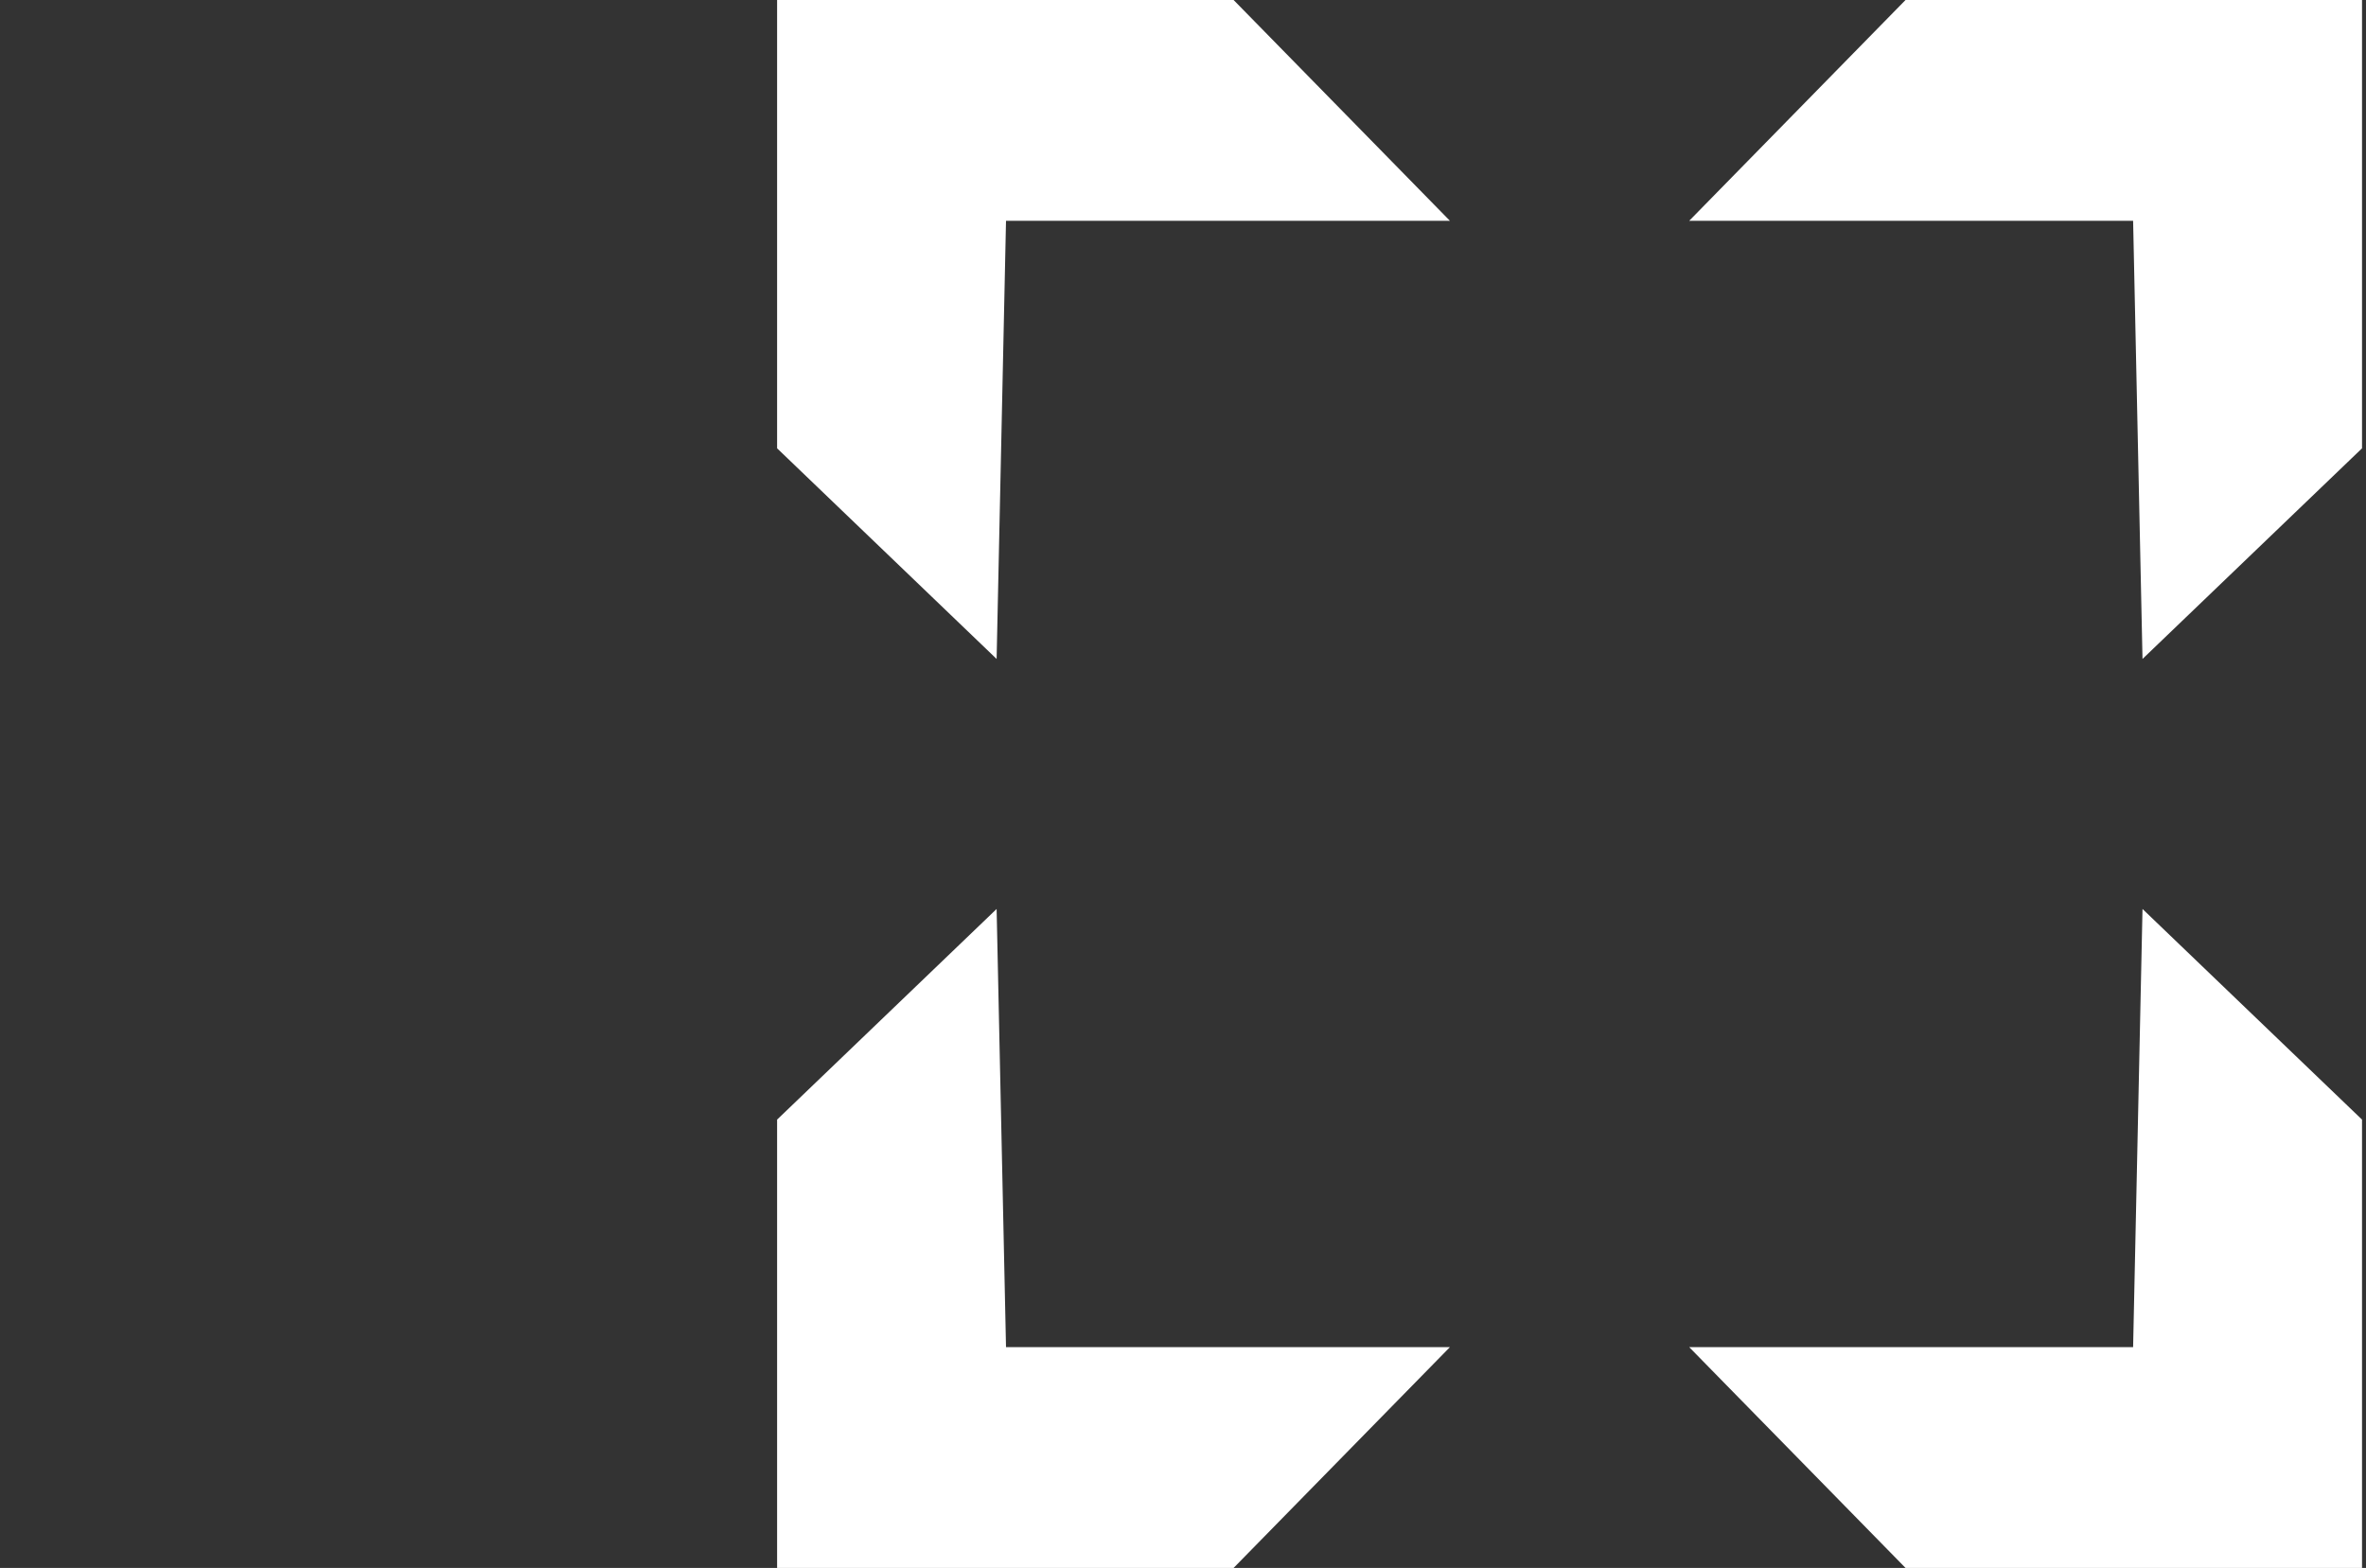 <?xml version="1.0" encoding="utf-8"?>
<!-- Generator: Adobe Illustrator 26.0.1, SVG Export Plug-In . SVG Version: 6.00 Build 0)  -->
<svg version="1.1" id="Слой_1" xmlns="http://www.w3.org/2000/svg" xmlns:xlink="http://www.w3.org/1999/xlink" x="0px" y="0px"
	 viewBox="0 0 513 340" style="enable-background:new 0 0 513 340;" xml:space="preserve">
<rect x="0" y="0" width="513" height="340" fill="#333333" stroke="none"/>
<style type="text/css">
	.st0{fill:#FFFFFF;}
</style>
<polygon class="st0" points="168.493,97.217 168.493,0 267.471,0 314.369,47.873 218.126,47.873 216.088,142.892 "/>
<polygon class="st0" points="512.137,97.217 512.137,0 413.159,0 366.261,47.873 462.504,47.873 464.542,142.892 "/>
<polygon class="st0" points="168.493,242.783 168.493,340 267.471,340 314.369,292.127 218.126,292.127 216.088,197.108 "/>
<polygon class="st0" points="512.137,242.783 512.137,340 413.159,340 366.261,292.127 462.504,292.127 464.542,197.108 "/>
</svg>
